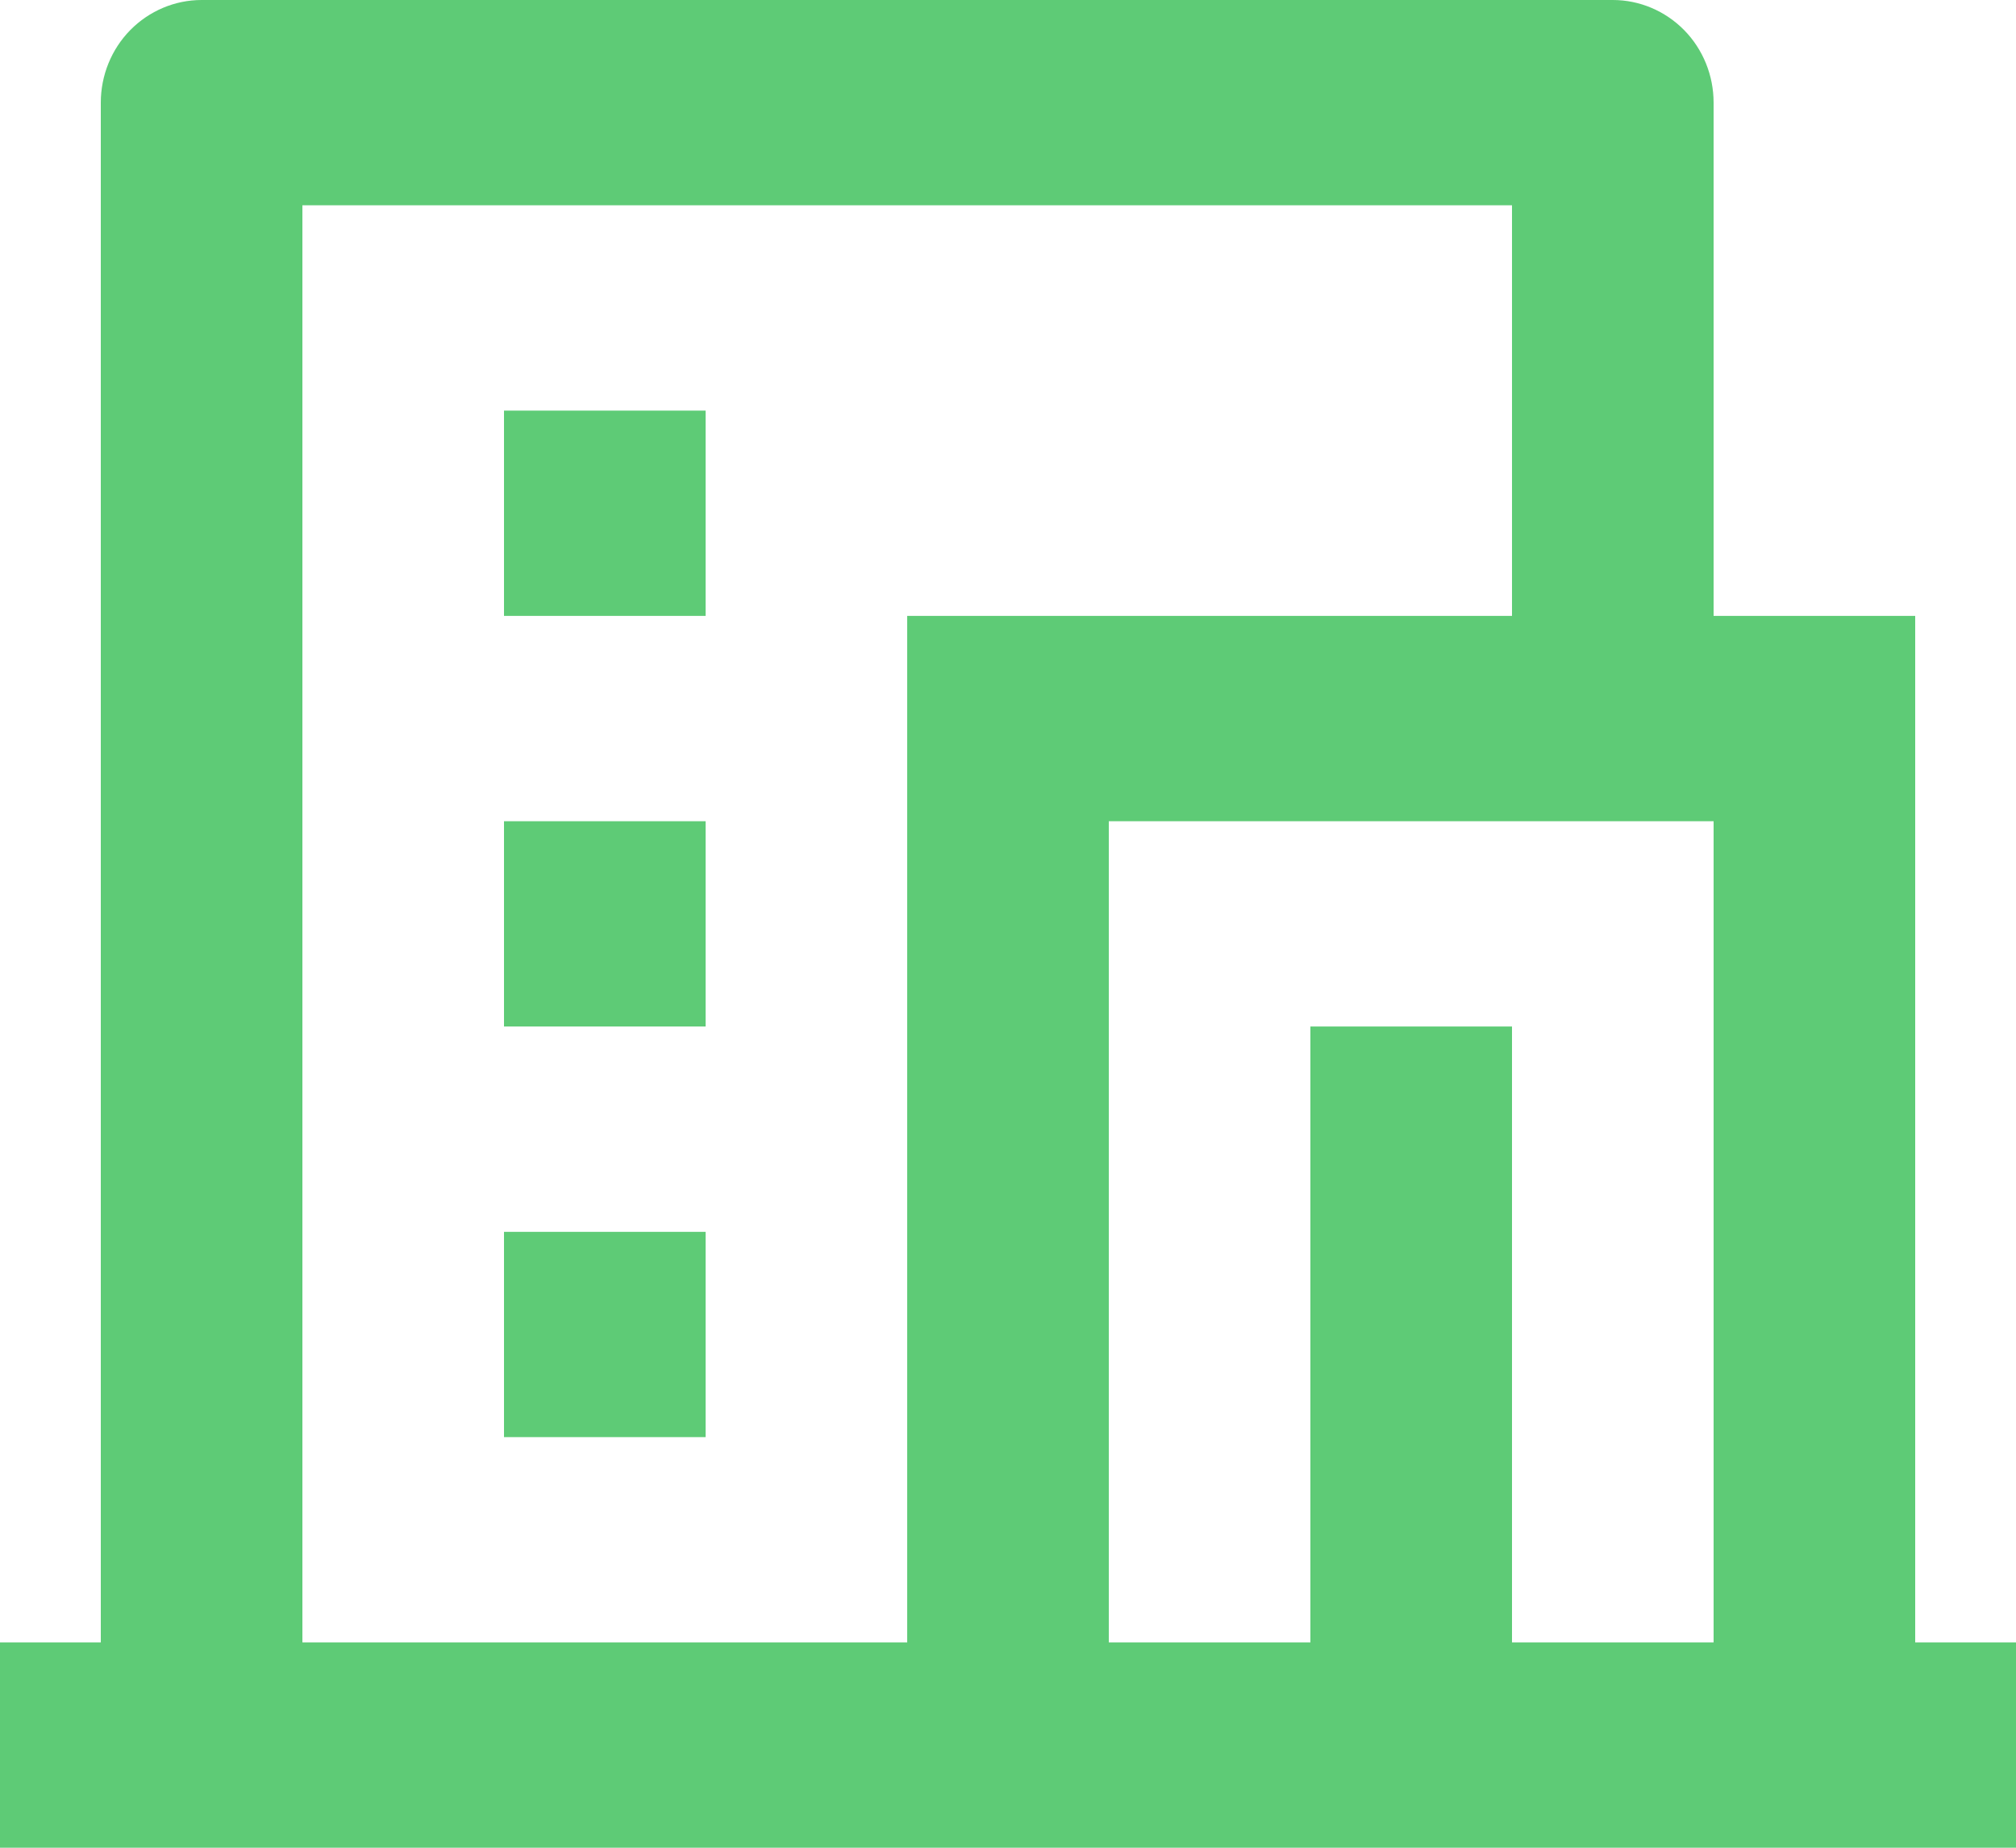 <svg width="24" height="22" viewBox="0 0 24 22" fill="none" xmlns="http://www.w3.org/2000/svg">
<path d="M24 22H0V19.556H1.2V1.222C1.2 0.898 1.326 0.587 1.551 0.358C1.777 0.129 2.082 0 2.4 0H19.2C19.518 0 19.823 0.129 20.049 0.358C20.274 0.587 20.4 0.898 20.4 1.222V7.333H22.8V19.556H24V22ZM18 19.556H20.4V9.778H13.2V19.556H15.6V12.222H18V19.556ZM18 7.333V2.444H3.6V19.556H10.8V7.333H18ZM6 9.778H8.4V12.222H6V9.778ZM6 14.667H8.4V17.111H6V14.667ZM6 4.889H8.4V7.333H6V4.889Z" fill="#5ECB76"/>
</svg>
